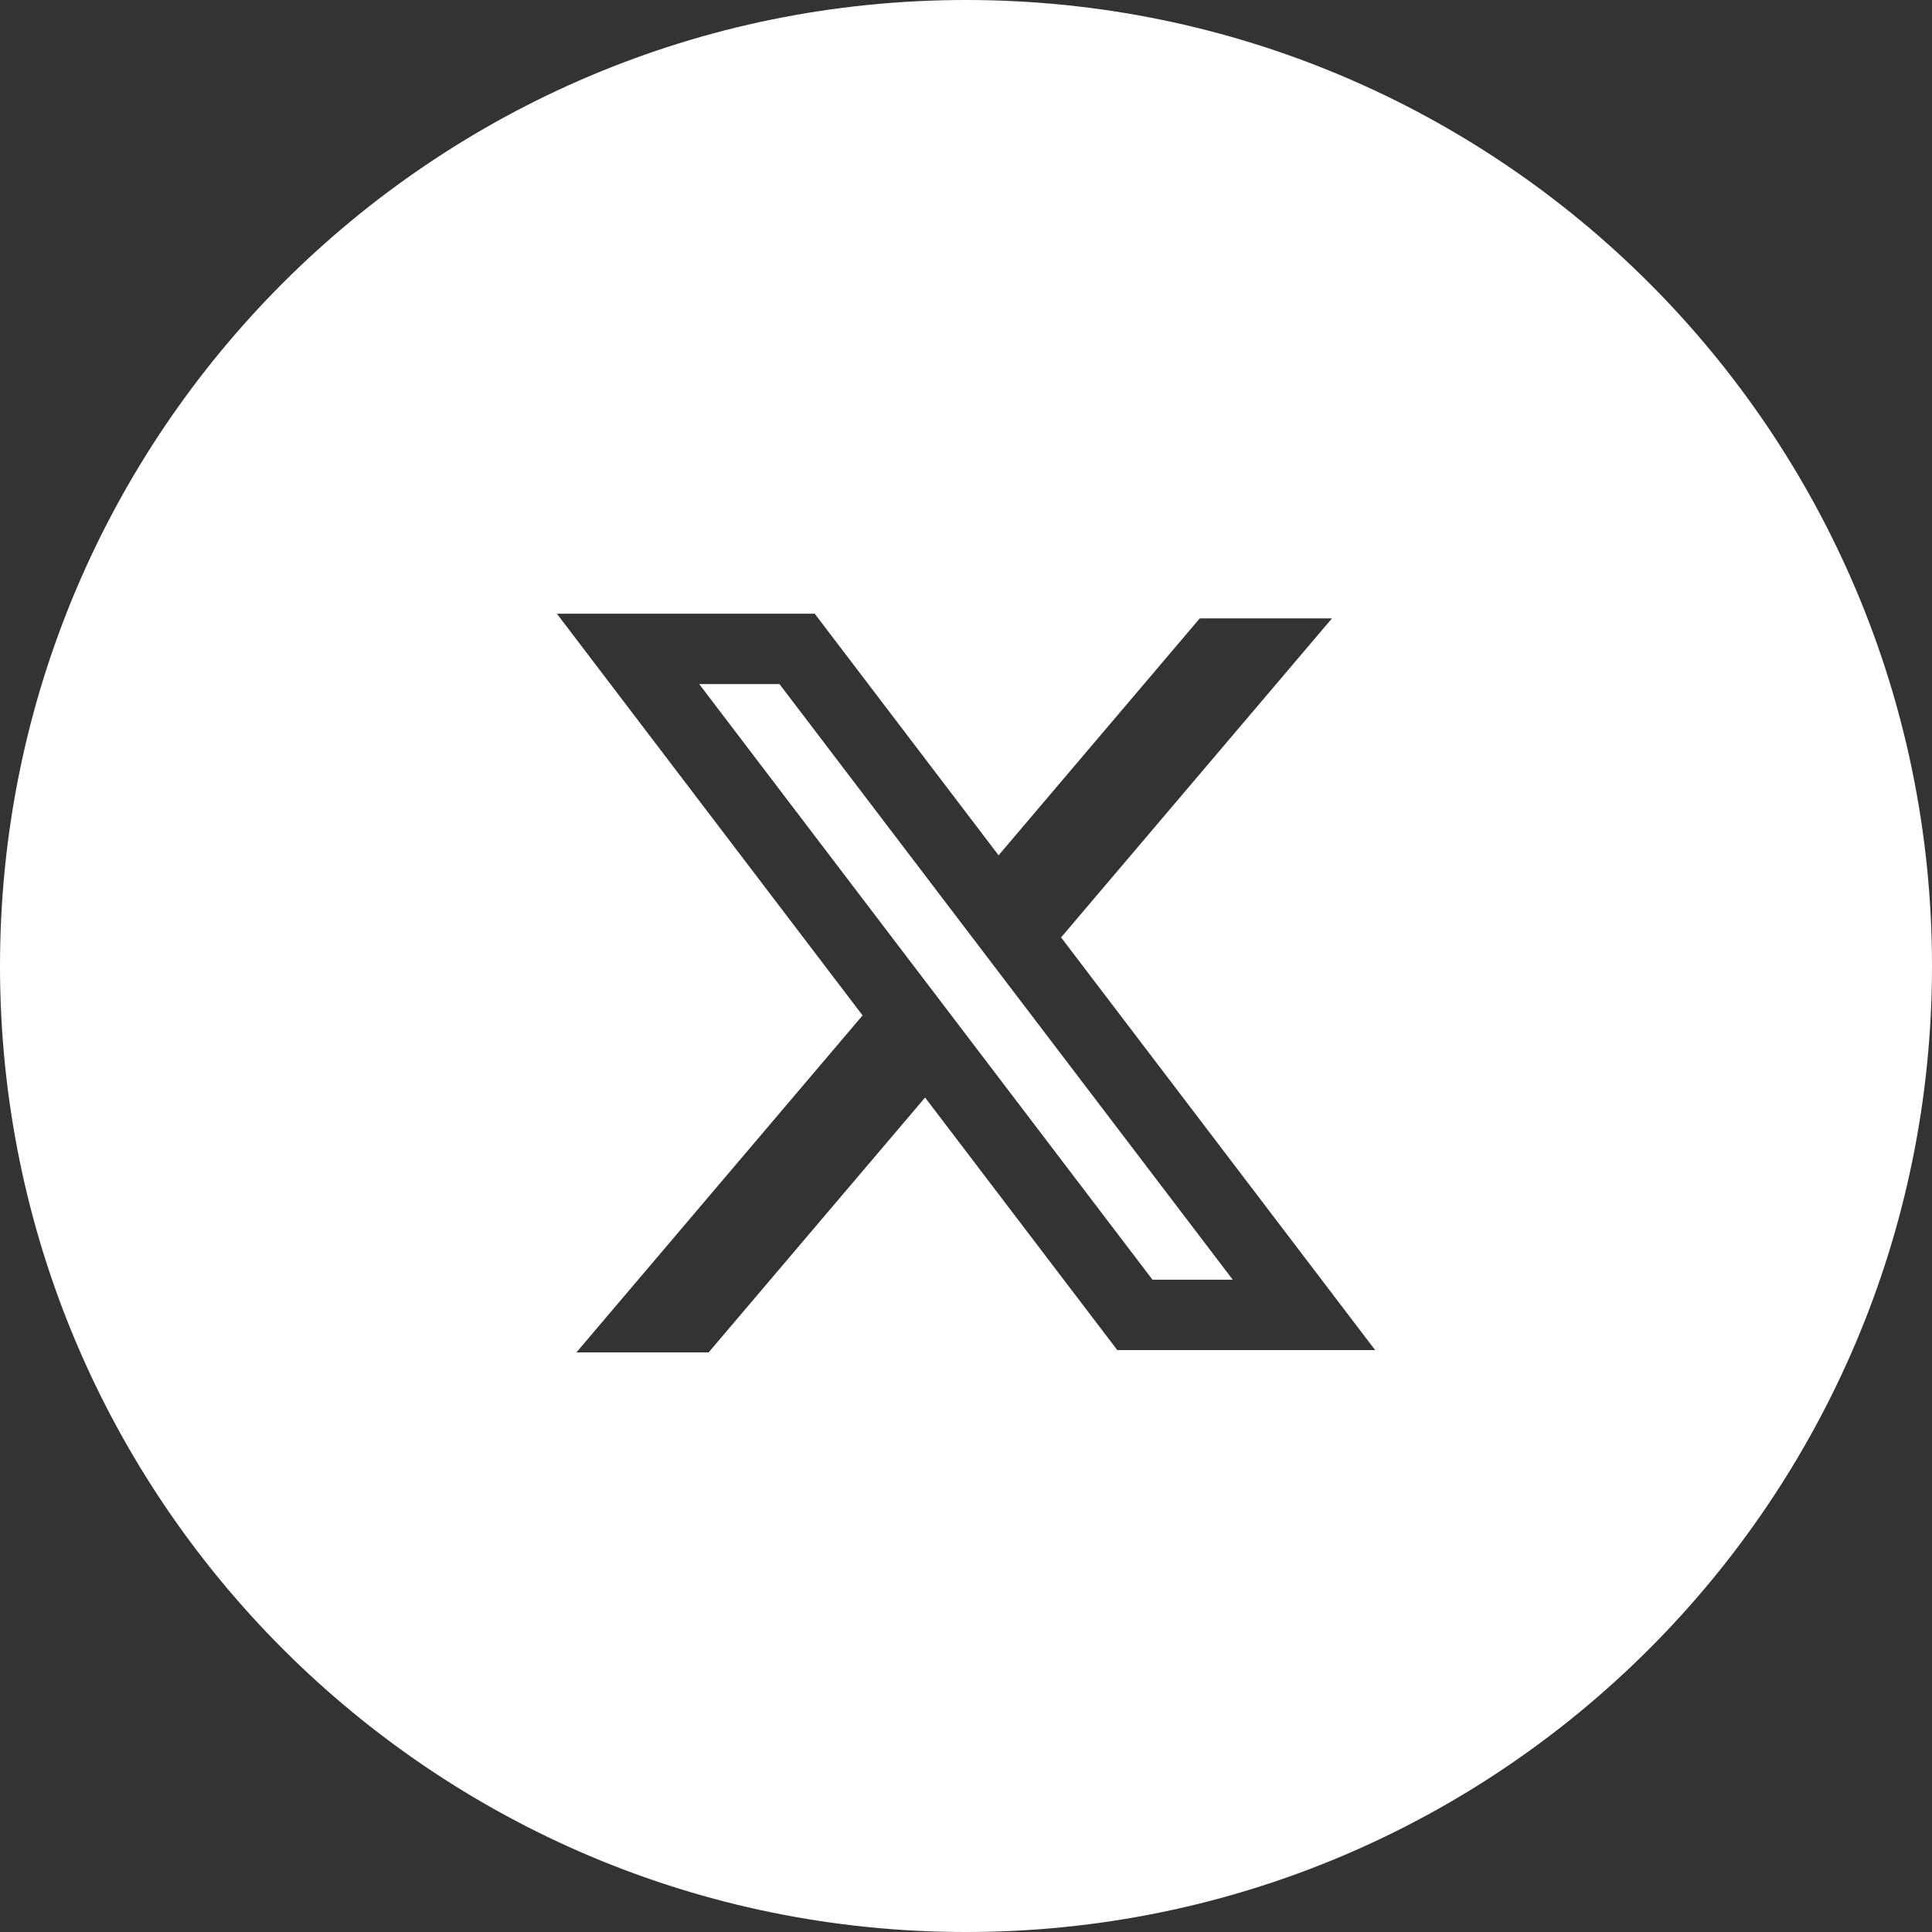 <svg fill="none" height="60" viewBox="0 0 60 60" width="60" xmlns="http://www.w3.org/2000/svg"><rect x="0" y="0" width="60" height="60" fill="#333333" stroke="none"/><g fill="#fff"><path d="m24.207 21.244h-2.493l14.078 18.499h2.493z"/><path clip-rule="evenodd" d="m30 60c16.569 0 30-13.431 30-30s-13.431-30-30-30-30 13.431-30 30 13.431 30 30 30zm-12.706-40.941h8.008l5.71 7.503 6.247-7.357h4.106l-8.412 9.907-.017-.022 9.77 12.838h-8.008l-5.969-7.843-6.722 7.915h-4.106l8.887-10.466z" fill-rule="evenodd"/></g></svg>